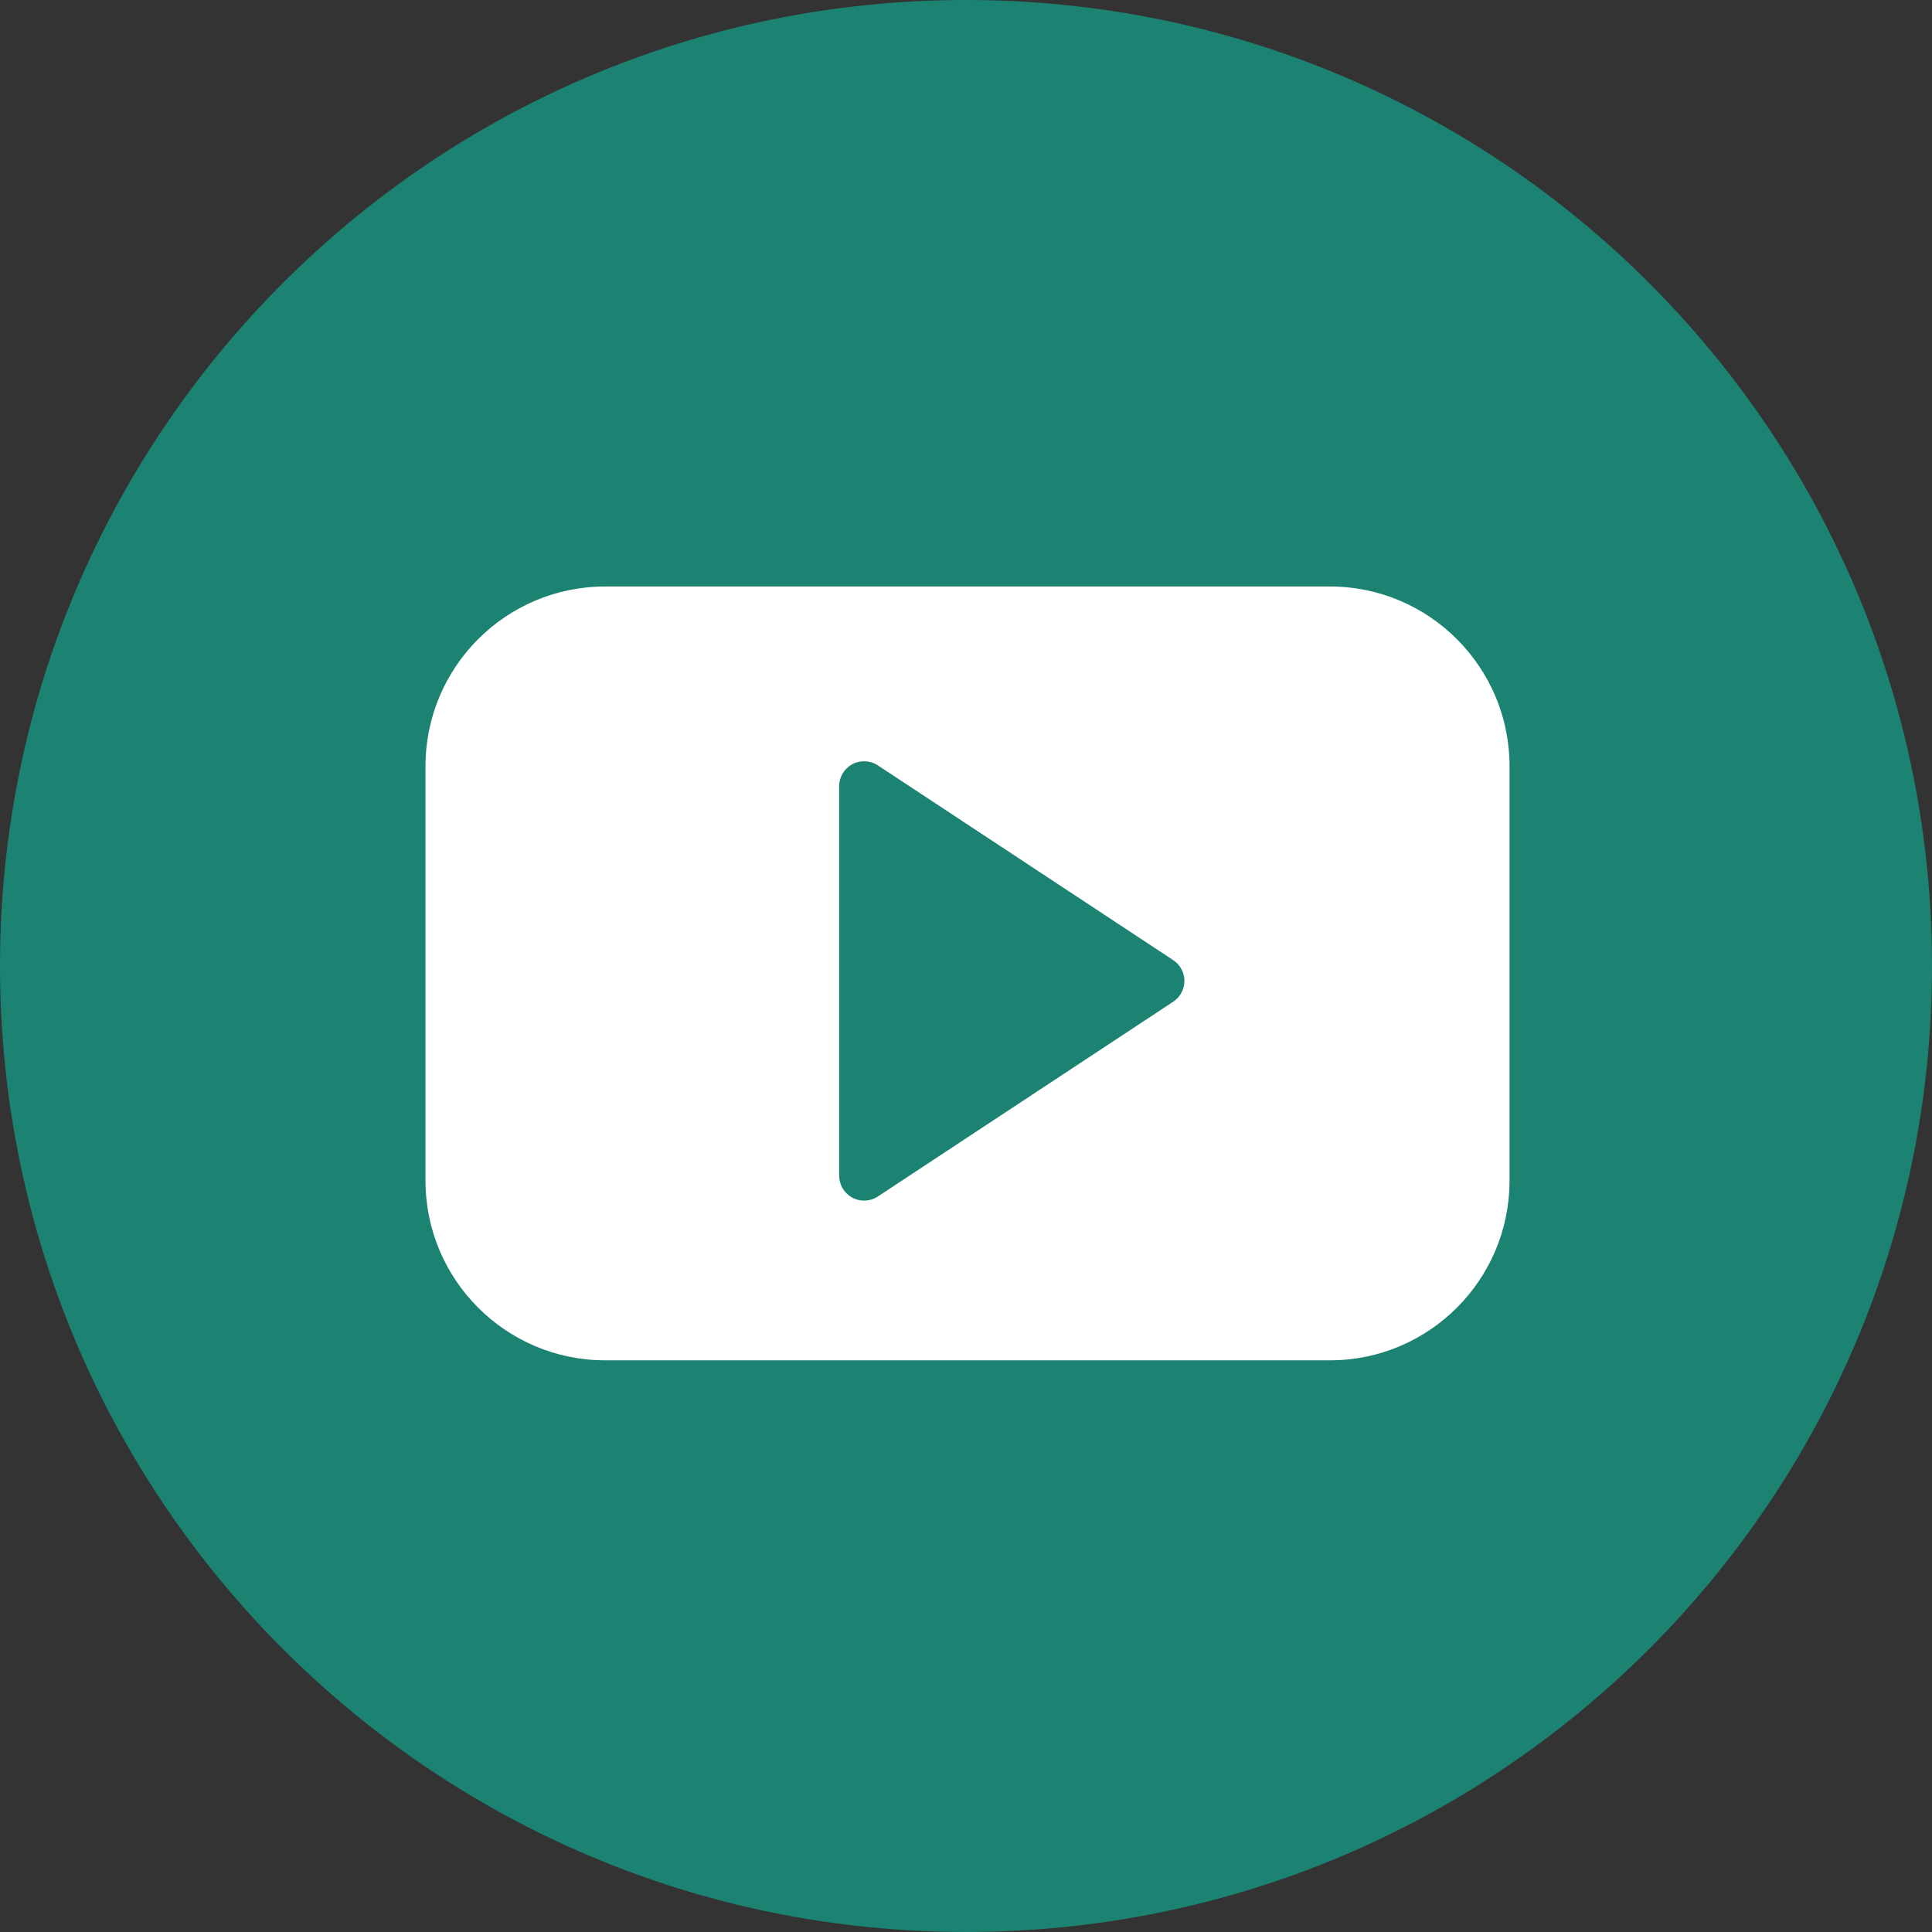 <?xml version="1.0" encoding="utf-8"?>
<!-- Generator: Adobe Illustrator 21.0.2, SVG Export Plug-In . SVG Version: 6.00 Build 0)  -->
<svg version="1.1" id="Layer_1" xmlns="http://www.w3.org/2000/svg" xmlns:xlink="http://www.w3.org/1999/xlink" x="0px" y="0px"
	 viewBox="0 0 118.755 118.755" style="enable-background:new 0 0 118.755 118.755;" xml:space="preserve">
<rect x="0" y="0" width="118.755" height="118.755" fill="#333333" stroke="none"/>
<style type="text/css">
	.st0{fill:#1c8272;}
	.st1{fill:#FFFFFF;}
	.st2{fill:none;}
</style>
<path class="st0" d="M118.755,59.377c0,32.792-26.584,59.376-59.377,59.376C26.584,118.754,0,92.17,0,59.377
	C0,26.584,26.584,0,59.378,0C92.171,0,118.755,26.584,118.755,59.377"/>
<path class="st1" d="M81.755,83.615H37.188c-6.084,0-11.034-4.952-11.034-11.04V47.091c0-6.088,4.95-11.04,11.034-11.04h44.566
	c6.084,0,11.033,4.952,11.033,11.04v25.484C92.788,78.663,87.839,83.615,81.755,83.615"/>
<path class="st1" d="M37.188,39.12c-4.392,0-7.965,3.577-7.965,7.971v25.484c0,4.395,3.573,7.972,7.965,7.972h44.566
	c4.392,0,7.965-3.577,7.965-7.972V47.091c0-4.394-3.573-7.971-7.965-7.971H37.188z"/>
<path class="st0" d="M53.115,73.798c-0.249,0-0.5-0.062-0.727-0.183c-0.497-0.269-0.807-0.787-0.807-1.352V48.326
	c0-0.565,0.31-1.084,0.807-1.352c0.497-0.263,1.102-0.238,1.571,0.071l18.152,11.969c0.432,0.284,0.691,0.765,0.691,1.281
	c0,0.515-0.259,0.996-0.691,1.281L53.959,73.545C53.705,73.713,53.41,73.798,53.115,73.798"/>
<rect class="st2" width="118.755" height="118.755"/>
</svg>
